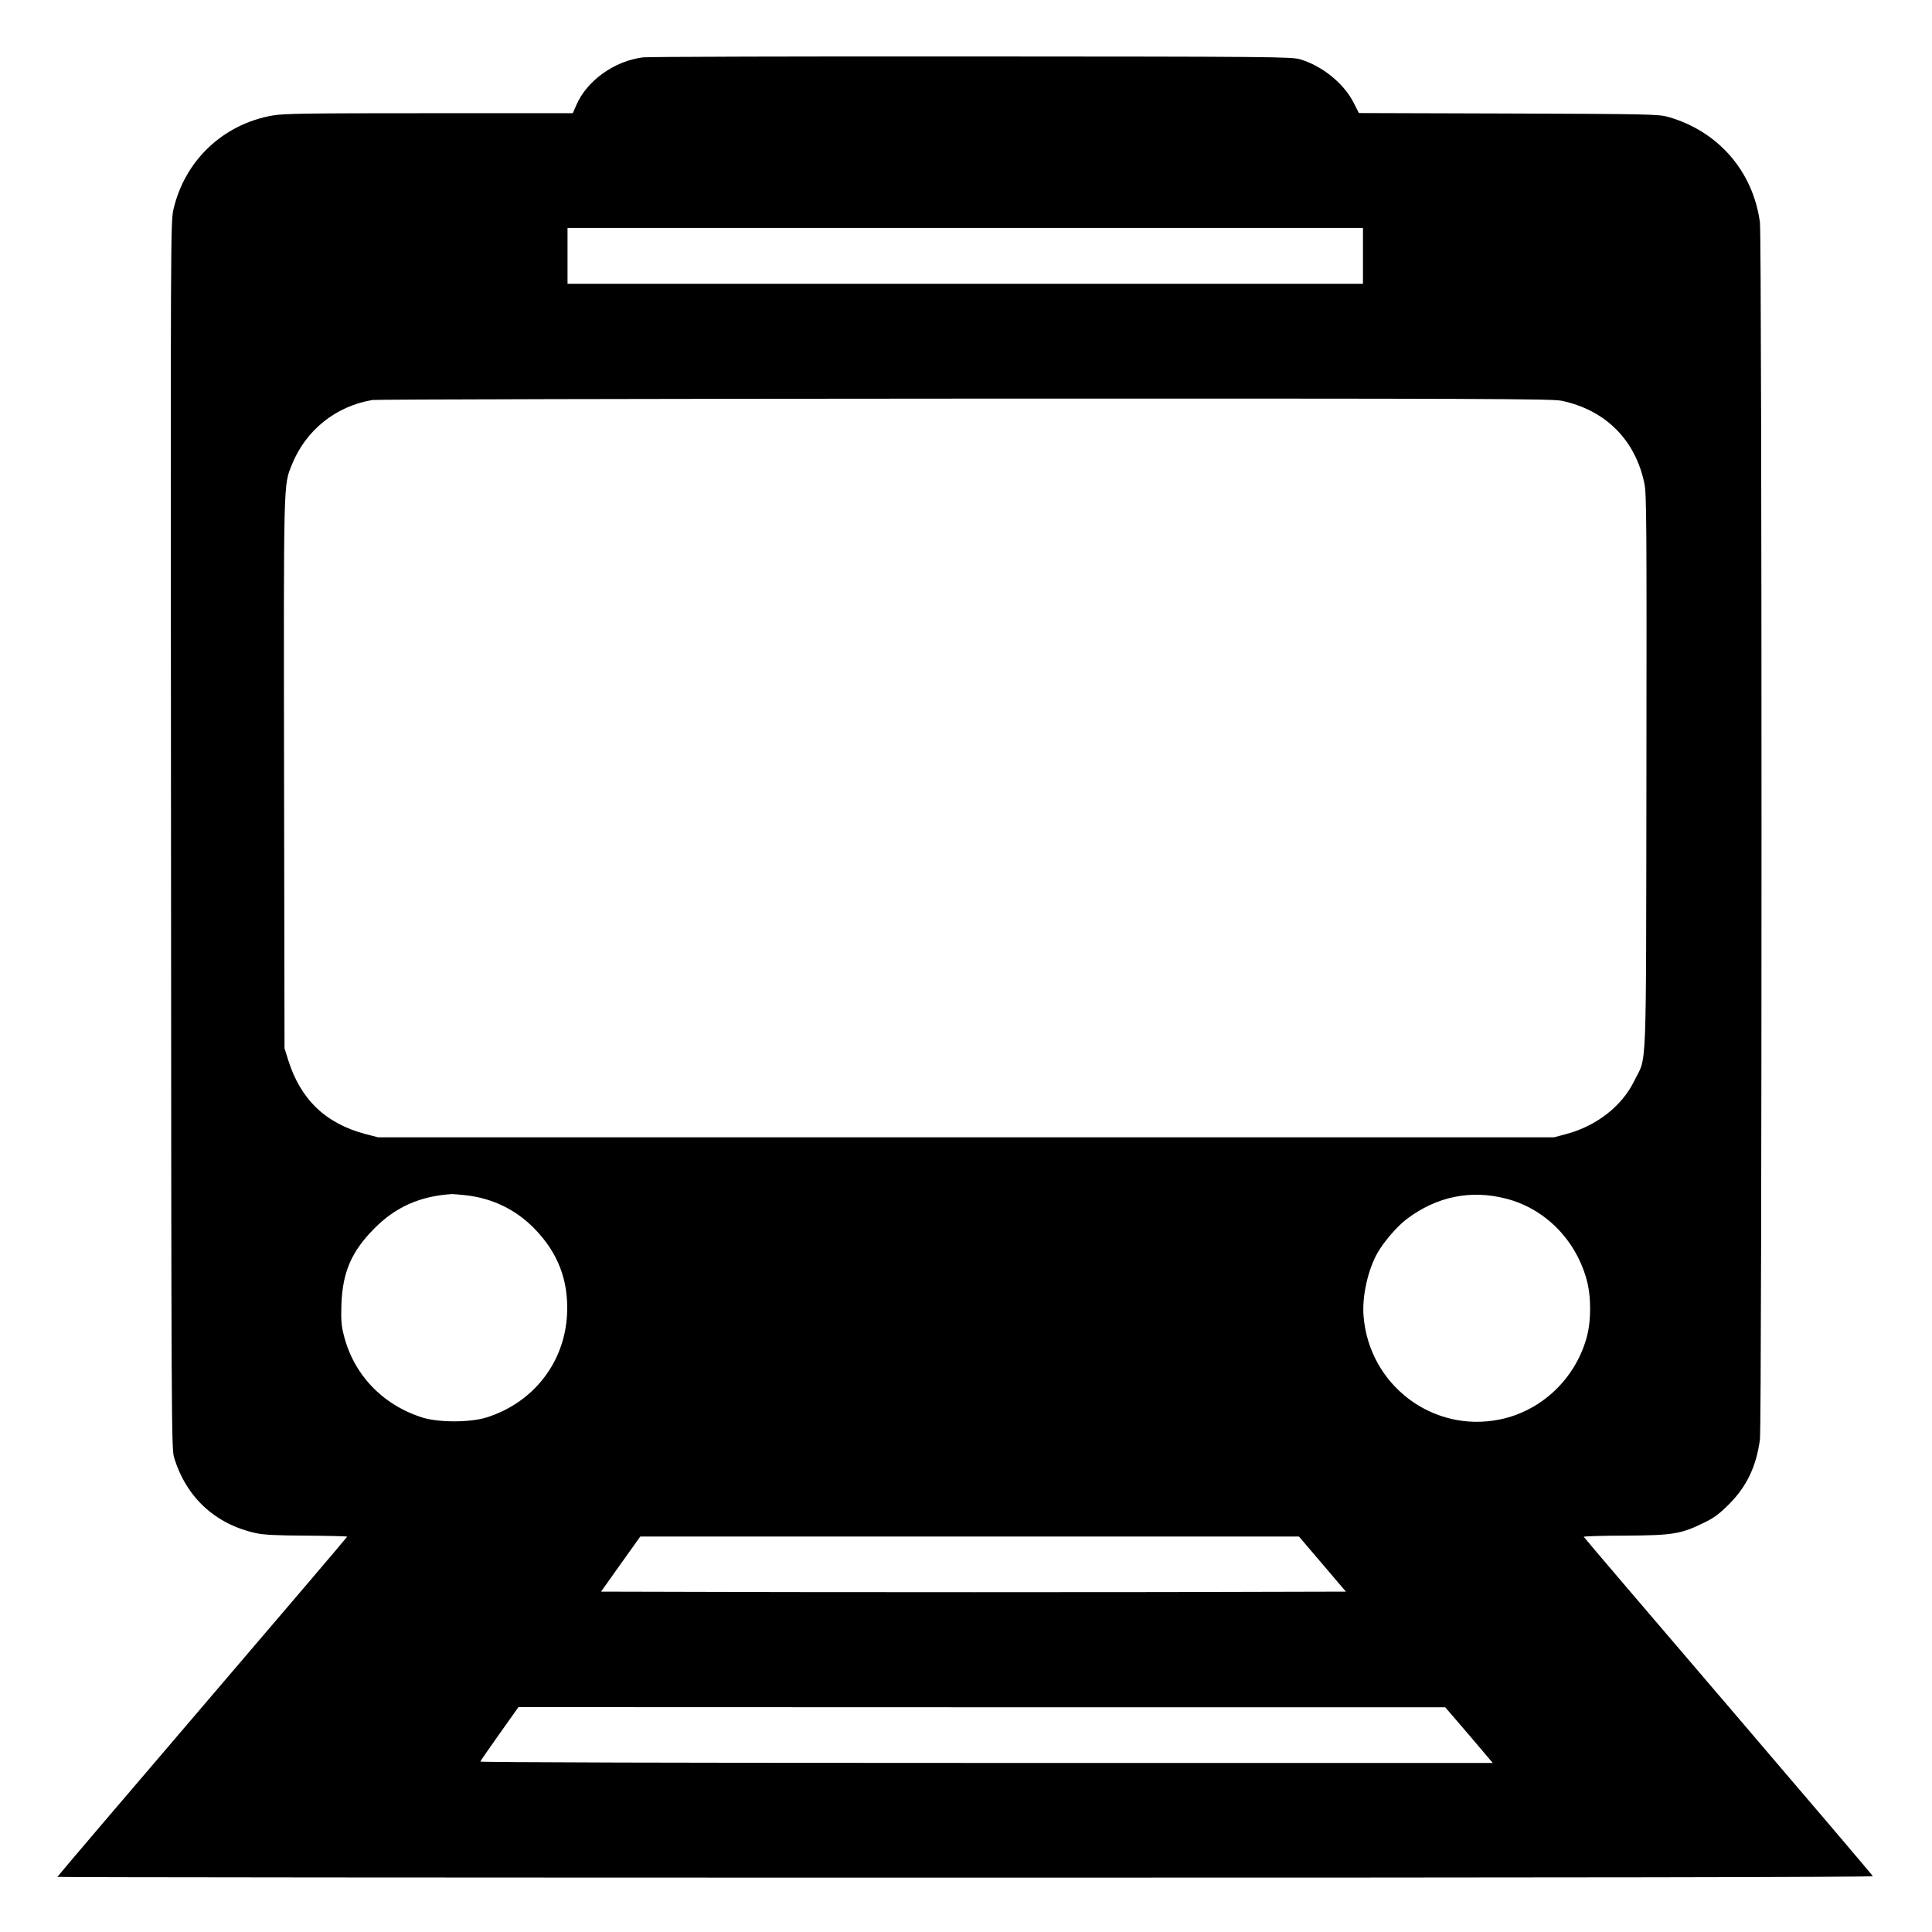 <?xml version="1.0" standalone="no"?>
<!DOCTYPE svg PUBLIC "-//W3C//DTD SVG 20010904//EN"
 "http://www.w3.org/TR/2001/REC-SVG-20010904/DTD/svg10.dtd">
<svg version="1.0" xmlns="http://www.w3.org/2000/svg"
 width="1280pt" height="1280pt" viewBox="0 0 1280 1280"
 preserveAspectRatio="xMidYMid meet">
<g transform="translate(0,1280) scale(0.1,-0.1)"
fill="#000000" stroke="none">
<path d="M4260 12420 c-190 -24 -372 -154 -442 -317 l-23 -53 -951 0 c-798 0
-965 -2 -1037 -15 -327 -57 -581 -296 -657 -619 -20 -83 -20 -128 -17 -4147 2
-3890 3 -4067 20 -4124 80 -265 273 -443 541 -502 54 -12 136 -16 338 -17 148
-1 268 -4 268 -7 0 -3 -432 -510 -960 -1127 -528 -617 -960 -1124 -960 -1127
0 -3 2707 -5 6016 -5 4086 0 6015 3 6012 10 -2 6 -433 512 -958 1126 -525 613
-956 1118 -957 1122 -2 4 122 8 275 8 317 2 370 11 522 86 67 32 102 59 165
122 118 118 181 251 205 429 14 109 14 7955 0 8064 -46 339 -277 605 -610 699
-61 17 -129 19 -1056 22 l-991 3 -34 67 c-65 129 -208 245 -355 289 -56 17
-182 18 -2174 19 -1163 1 -2144 -2 -2180 -6z m4770 -1315 l0 -185 -2635 0
-2635 0 0 185 0 185 2635 0 2635 0 0 -185z m1315 -960 c292 -61 491 -260 550
-551 14 -71 15 -267 13 -1914 -3 -2061 4 -1868 -80 -2040 -81 -167 -249 -299
-450 -353 l-83 -22 -3895 0 -3895 0 -85 22 c-264 70 -430 230 -512 494 l-23
74 -3 1815 c-3 1974 -4 1912 52 2052 92 228 290 387 534 428 26 4 1792 8 3925
9 3454 1 3886 -1 3952 -14z m-7249 -5265 c173 -22 322 -95 444 -219 157 -161
227 -343 217 -566 -15 -322 -224 -590 -537 -687 -109 -33 -312 -33 -420 0
-264 83 -456 283 -522 545 -17 67 -19 102 -16 206 8 214 67 350 218 502 141
143 304 215 515 228 11 0 57 -4 101 -9z m6881 -21 c256 -65 460 -269 534 -534
32 -112 32 -278 0 -390 -77 -273 -300 -483 -573 -539 -445 -92 -867 227 -904
684 -11 130 29 308 92 419 46 79 130 176 196 226 197 148 422 194 655 134z
m-1215 -2422 l155 -182 -1233 -3 c-679 -1 -1789 -1 -2468 0 l-1234 3 130 183
130 182 2182 0 2182 0 156 -183z m971 -1132 l157 -185 -3356 0 c-2017 0 -3354
4 -3352 9 2 5 59 88 128 185 l125 176 3070 -1 3070 0 158 -184z"/>
</g>
</svg>
